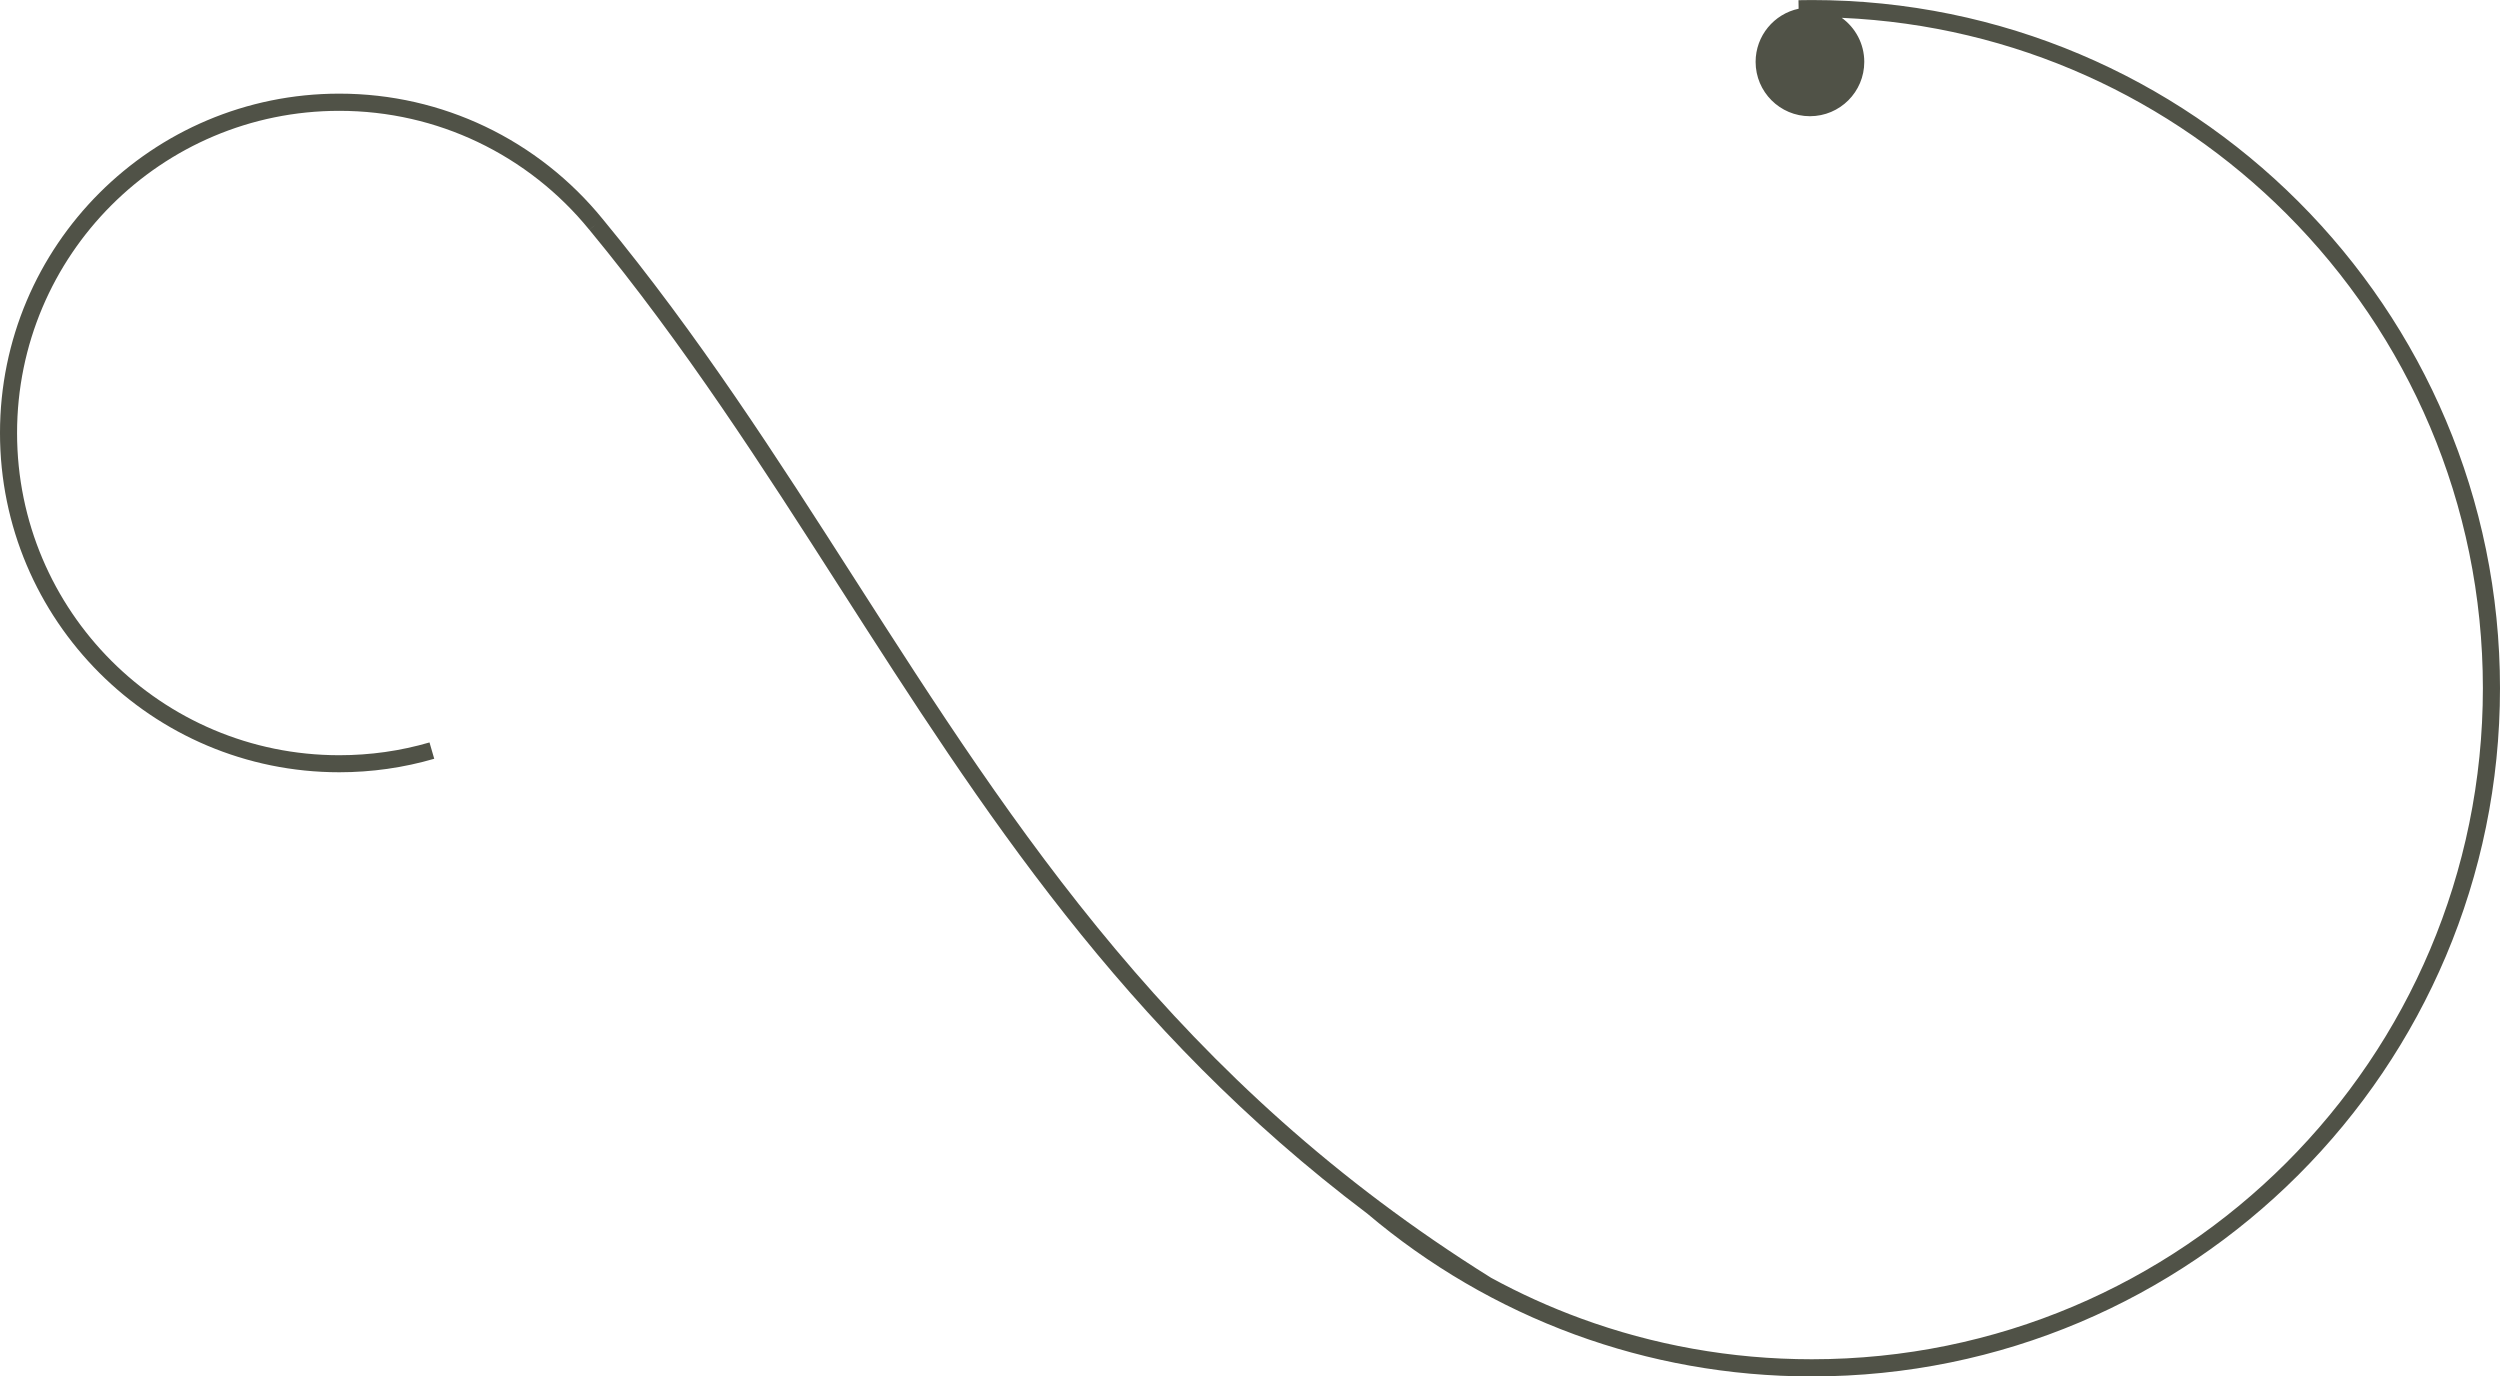 <?xml version="1.0" encoding="UTF-8" standalone="no"?><svg xmlns="http://www.w3.org/2000/svg" clip-rule="evenodd" fill="#000000" fill-rule="evenodd" height="689.3" image-rendering="optimizeQuality" shape-rendering="geometricPrecision" text-rendering="geometricPrecision" viewBox="0 0 1252.04 689.3" width="1252.04"><g><path d="M217.51 379.99c-7.64,2.23 -15.5,3.93 -23.51,5.07 -7.9,1.12 -15.94,1.7 -24.07,1.7 -46.92,0 -89.41,-19.02 -120.16,-49.77 -30.75,-30.75 -49.77,-73.23 -49.77,-120.16 0,-46.92 19.02,-89.41 49.77,-120.16 30.75,-30.75 73.24,-49.77 120.16,-49.77 26.08,0 50.8,5.89 72.91,16.4 22.95,10.92 43.07,26.84 58.95,46.35 48.08,58.26 87.25,119.4 126.39,180.5 80.65,125.89 161.2,251.6 318.62,349.81 14.38,7.84 29.4,14.66 44.96,20.36 36.04,13.21 74.99,20.42 115.64,20.42 92.81,0 176.83,-37.62 237.64,-98.43 60.82,-60.82 98.43,-144.84 98.43,-237.64 0,-92.81 -37.62,-176.83 -98.43,-237.64 -57.53,-57.53 -135.81,-94.29 -222.66,-98.1 6.83,4.94 11.28,12.98 11.28,22.06 0,15.03 -12.18,27.21 -27.21,27.21 -15.03,0 -27.21,-12.18 -27.21,-27.21 0,-13.08 9.24,-24.01 21.54,-26.62l-0.07 -4.27 6.67 -0.08c95.17,0 181.34,38.58 243.71,100.95 62.37,62.37 100.95,148.53 100.95,243.71 0,95.17 -38.58,181.34 -100.95,243.71 -62.37,62.37 -148.53,100.95 -243.71,100.95 -41.65,0 -81.6,-7.4 -118.59,-20.95 -38.33,-14.05 -73.48,-34.71 -104.05,-60.61 -122.33,-92.22 -193.01,-202.53 -263.78,-312.98 -39.04,-60.93 -78.1,-121.91 -125.8,-179.71l3.3 -2.71 -3.32 2.7c-15.07,-18.52 -34.17,-33.63 -55.97,-44 -20.97,-9.98 -44.46,-15.57 -69.26,-15.57 -44.56,0 -84.9,18.06 -114.1,47.26 -29.2,29.2 -47.26,69.54 -47.26,114.1 0,44.56 18.06,84.9 47.26,114.1 29.2,29.2 69.54,47.26 114.1,47.26 7.82,0 15.46,-0.55 22.89,-1.6 7.64,-1.08 15.09,-2.7 22.3,-4.8l2.38 8.21z" fill="#505247" fill-rule="nonzero"/></g></svg>